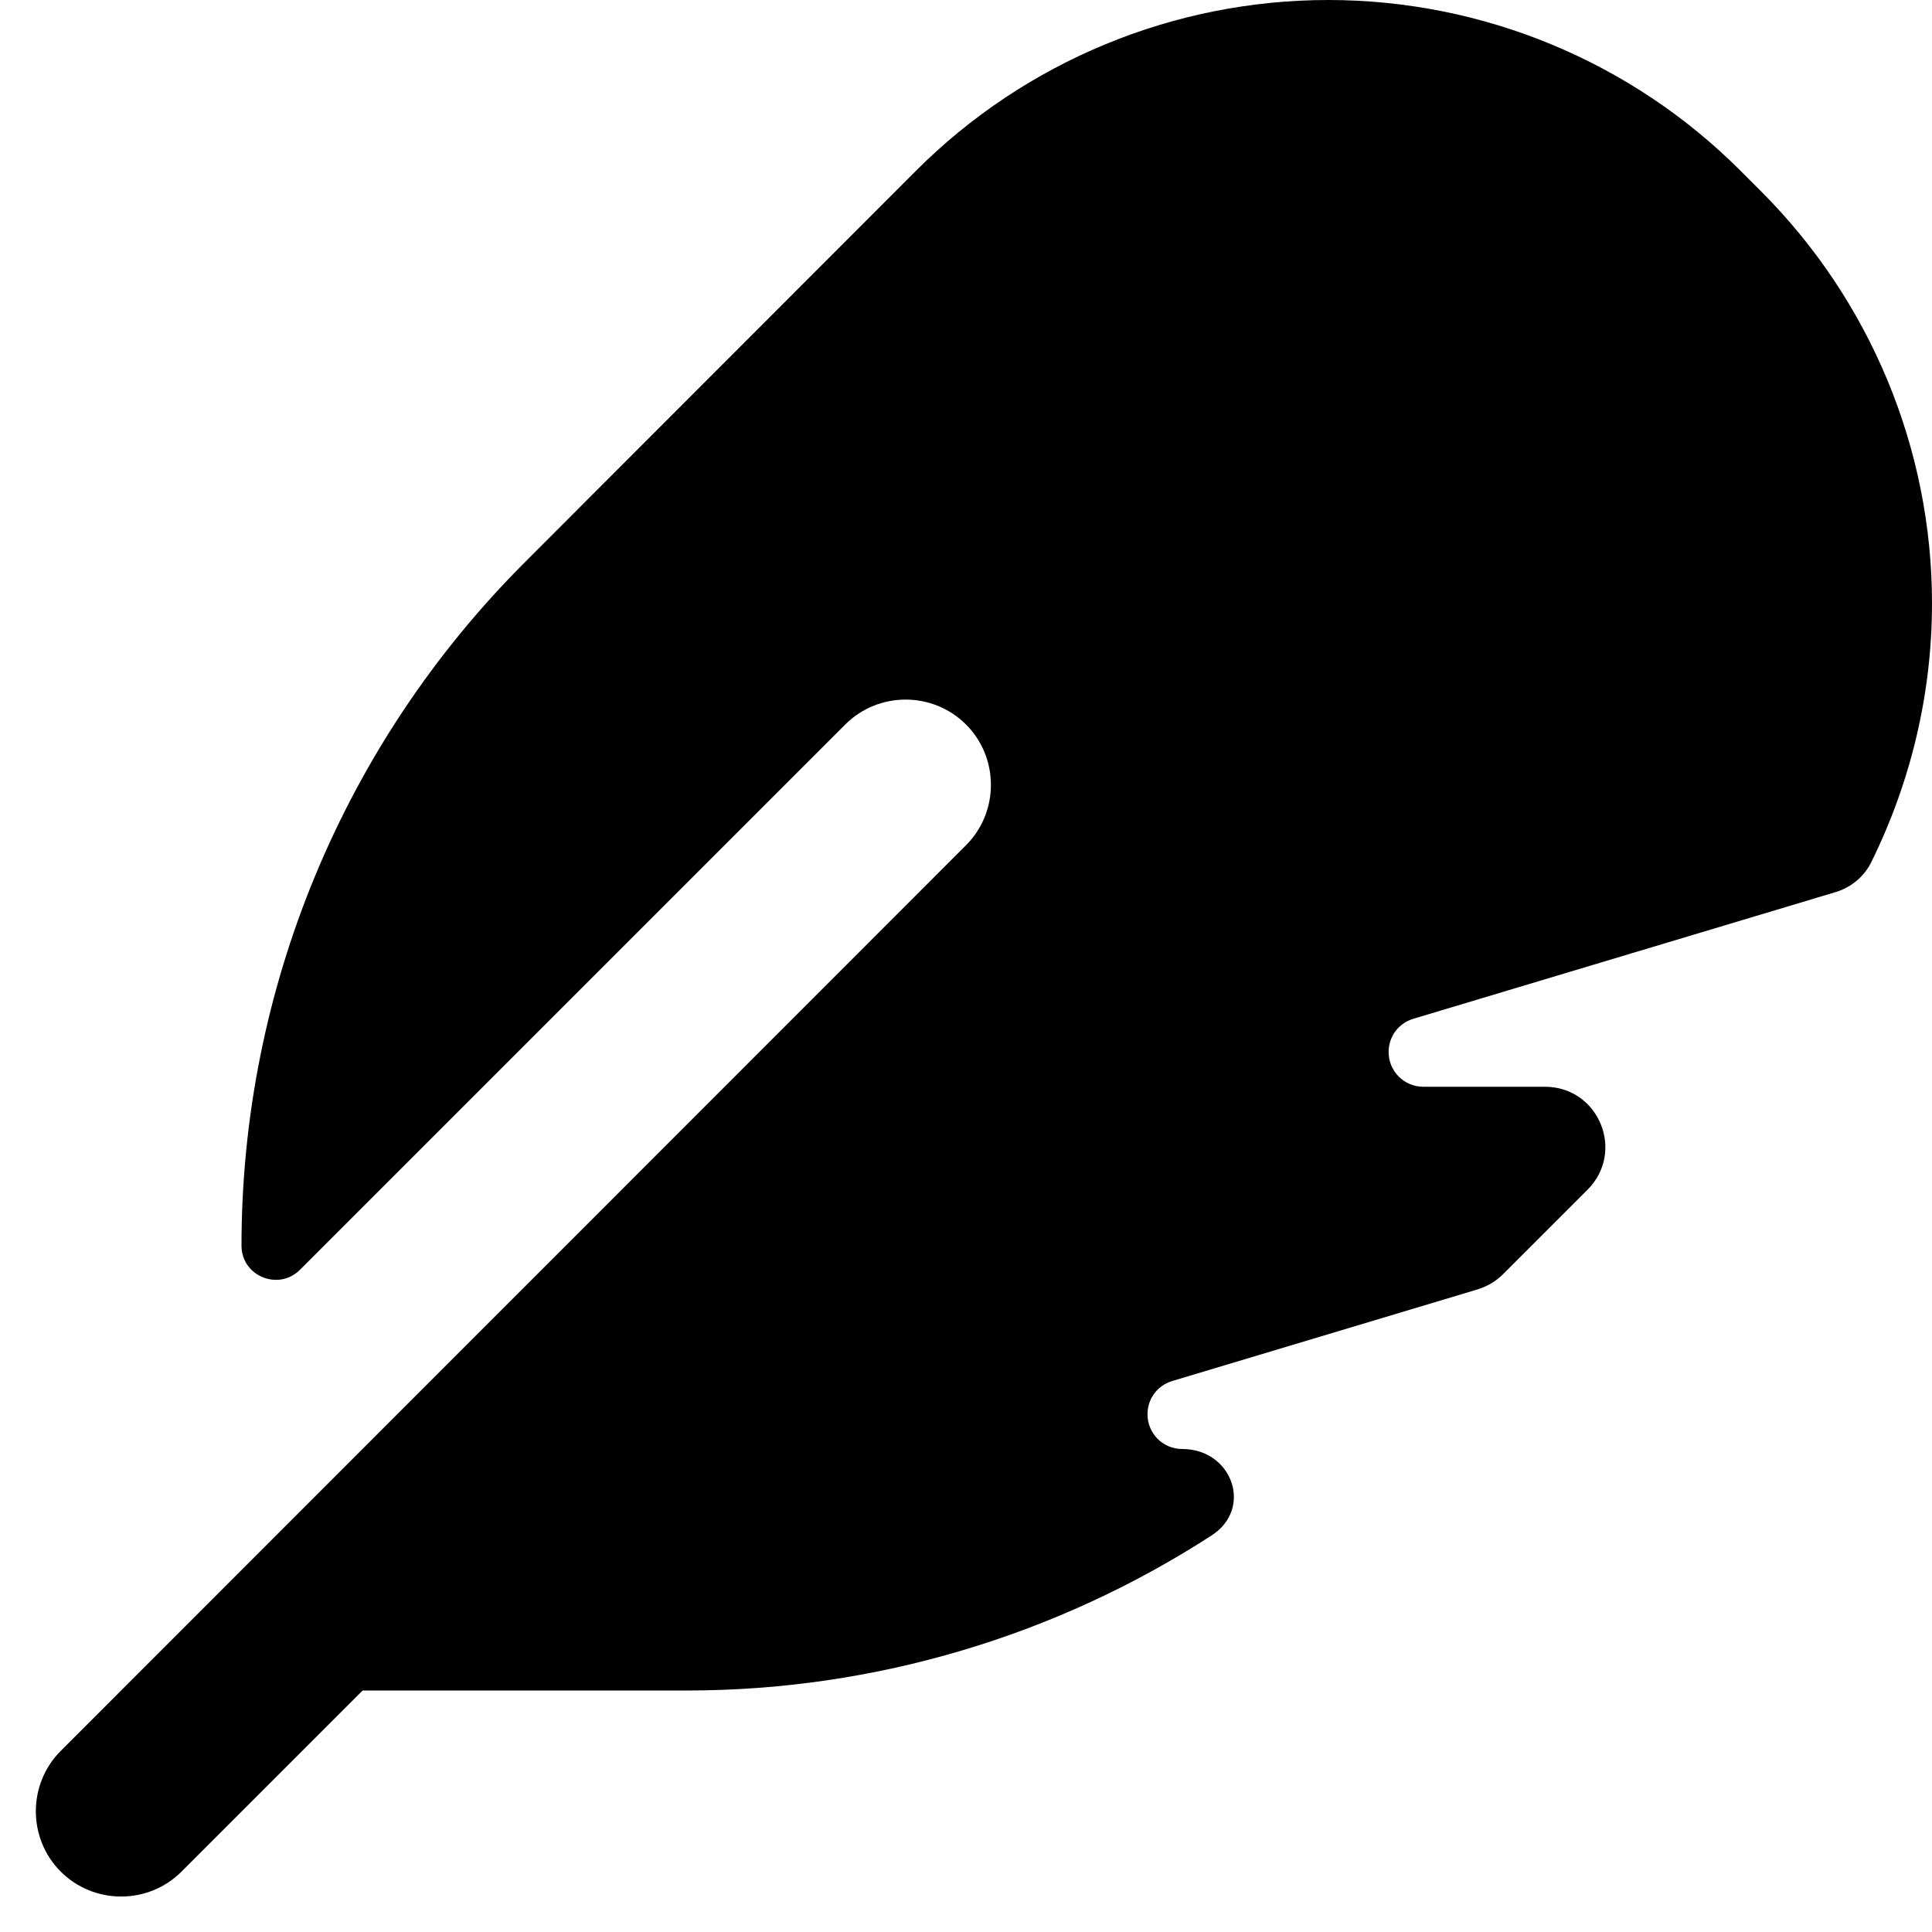 <svg xmlns="http://www.w3.org/2000/svg" viewBox="0 0 512 512"><!--! Font Awesome Free 7.0.1 by @fontawesome - https://fontawesome.com License - https://fontawesome.com/license/free (Icons: CC BY 4.0, Fonts: SIL OFL 1.1, Code: MIT License) Copyright 2025 Fonticons, Inc. --><path fill="currentColor" d="M352 0c41 0 80.3 16.3 109.2 45.2l5.5 5.5c29 29 45.3 68.3 45.3 109.2 0 24.1-5.7 47.6-16.2 68.8-1.9 3.7-5.3 6.5-9.3 7.7L374.5 270c-3.9 1.2-6.5 4.7-6.5 8.8 0 5.1 4.1 9.2 9.2 9.2l32.2 0c14.3 0 21.4 17.2 11.3 27.3l-22.4 22.4c-1.9 1.9-4.2 3.2-6.7 4l-81 24.3c-3.9 1.2-6.5 4.7-6.5 8.8 0 5.1 4.1 9.2 9.2 9.2 13.2 0 18.9 15.7 7.8 22.9-41.1 26.6-89.3 41.1-139 41.1l-86 0-48 48c-8.8 8.8-23.2 8.8-32 0s-8.8-23.2 0-32L256 224c8.8-8.8 8.8-23.2 0-32s-23.2-8.8-32 0L79.5 336.5c-5.7 5.7-15.5 1.7-15.5-6.4 0-67.9 27-133 75-181L242.8 45.2C271.7 16.3 311 0 352 0z"/></svg>